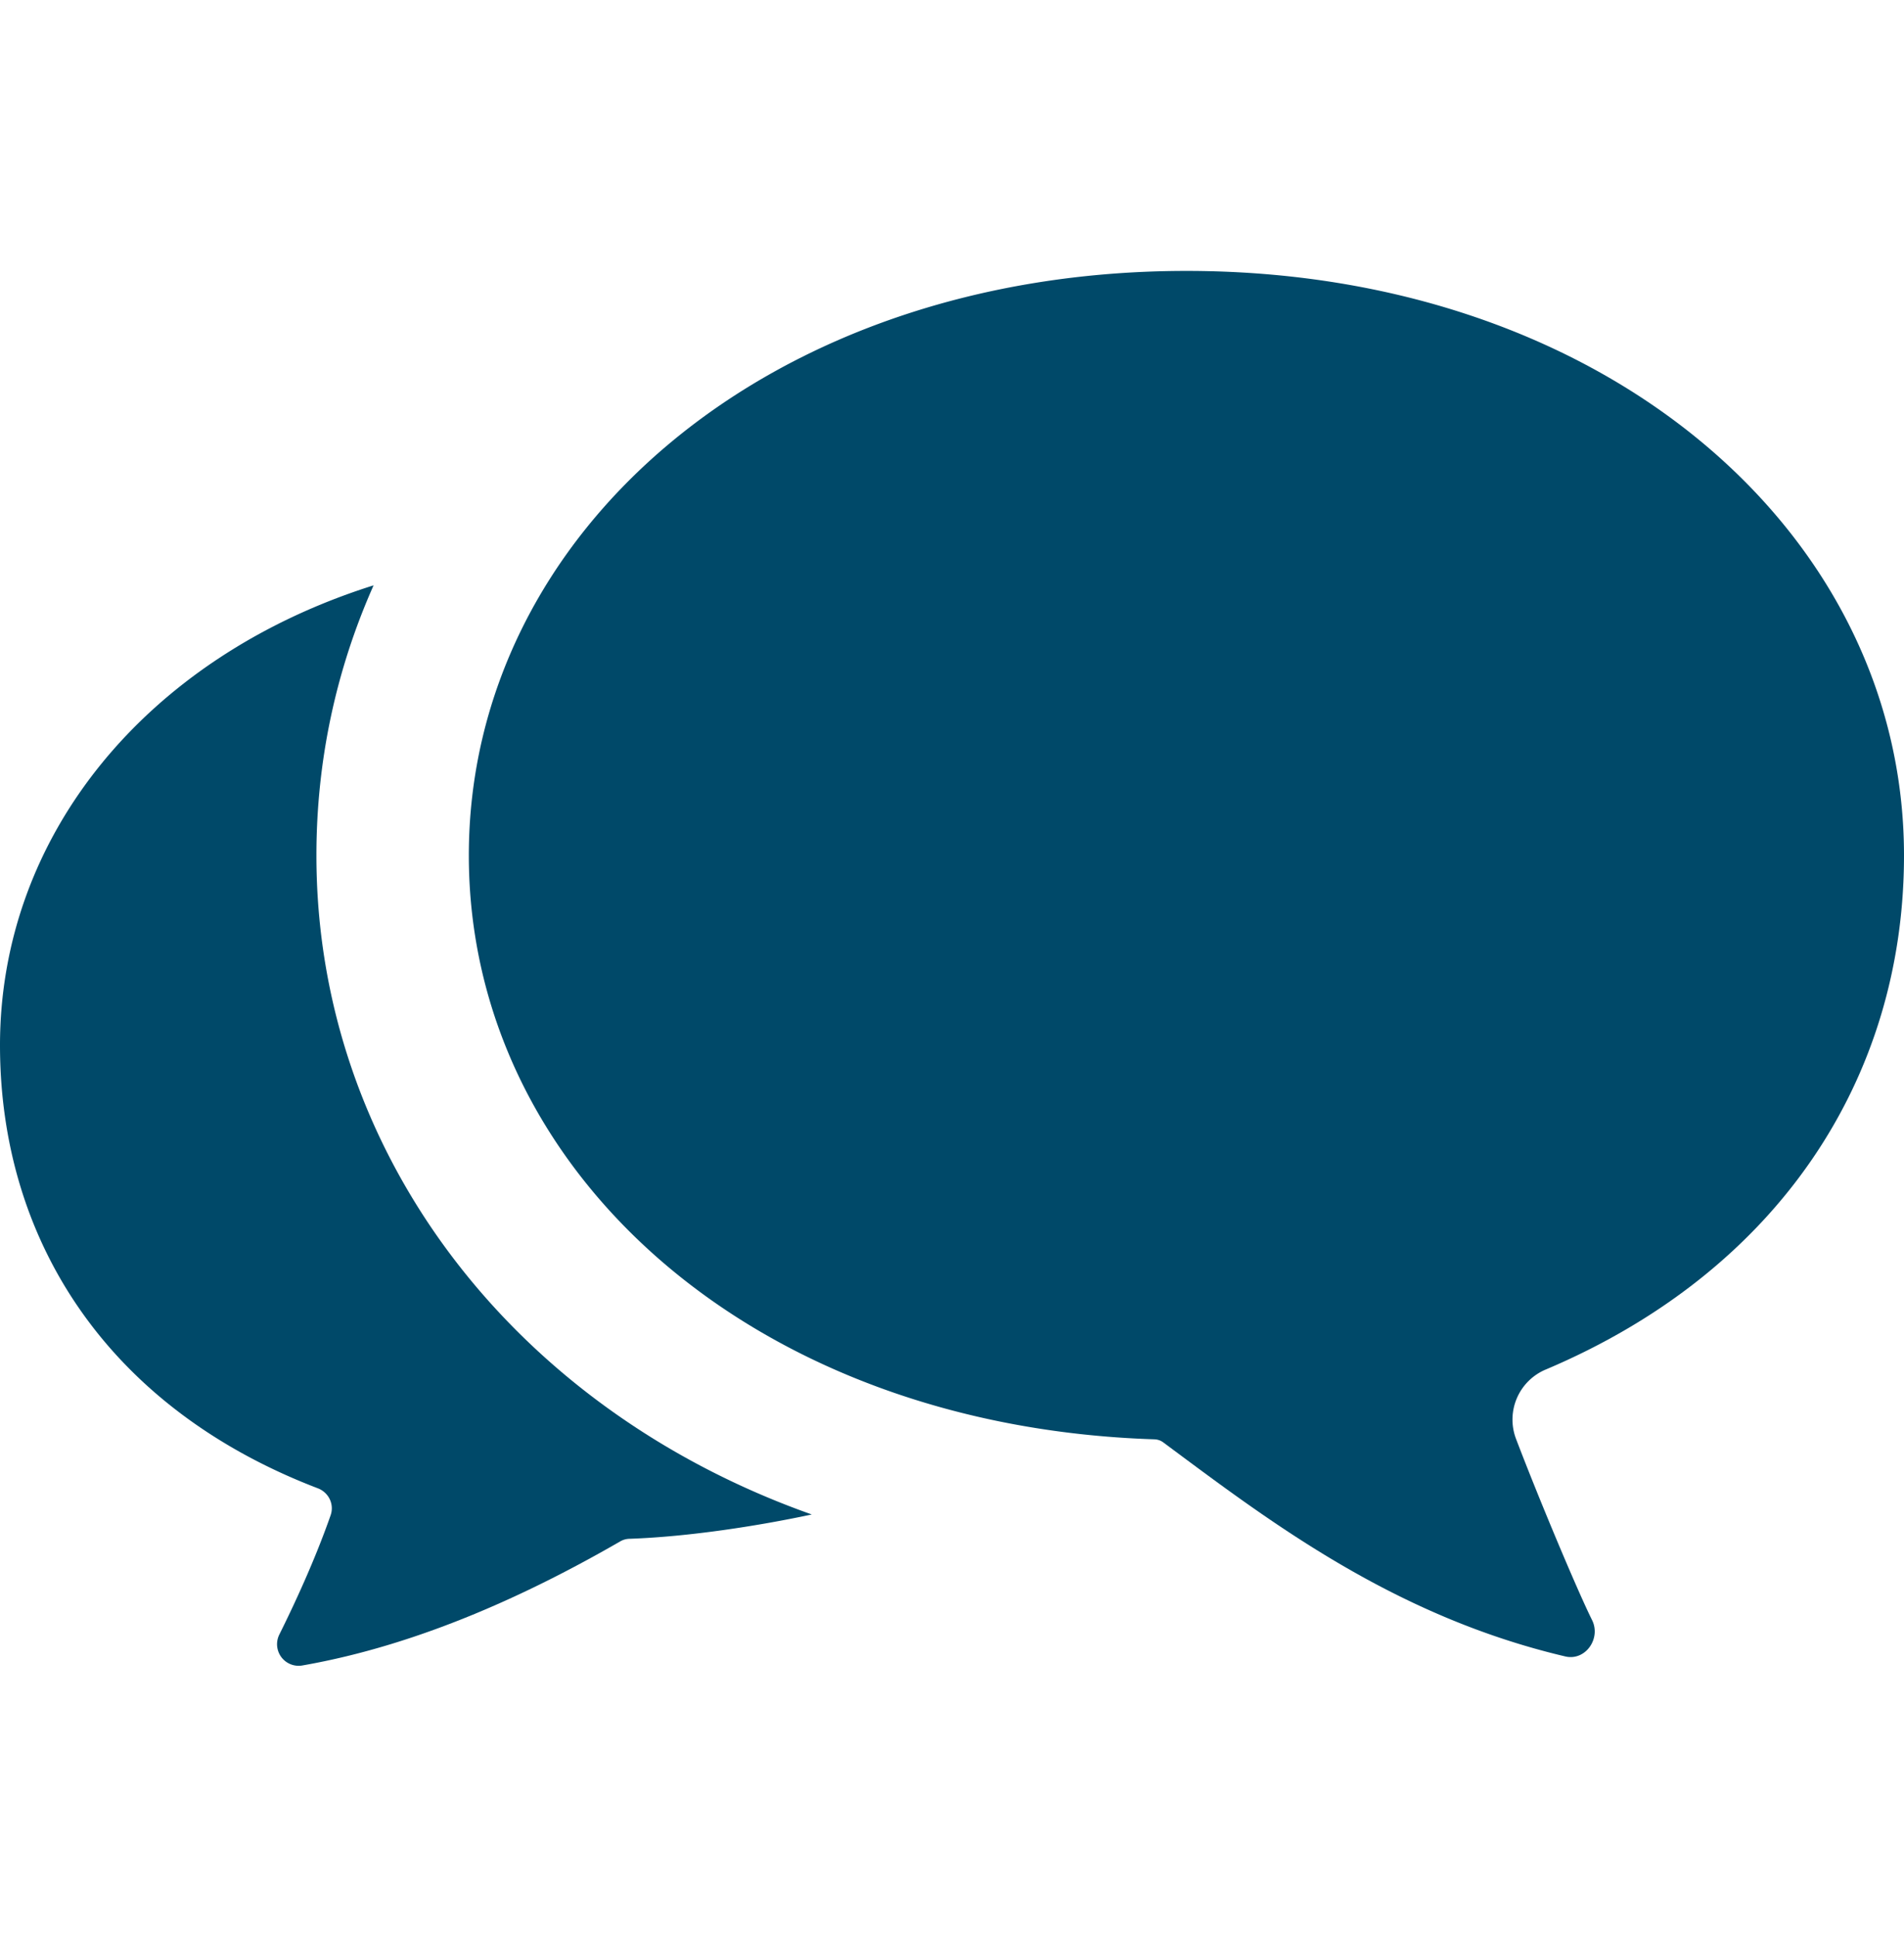 <svg width="60" height="61" fill="none" xmlns="http://www.w3.org/2000/svg"><path d="M9.971 26.943c0-2.983.619-5.847 1.802-8.507C4.604 20.694 0 26.325 0 32.923c0 6.123 3.374 11.412 10.014 13.952.348.132.528.51.402.858-.505 1.441-1.153 2.822-1.615 3.752a.68.68 0 00.714.973c3.83-.666 7.372-2.377 10.026-3.908a.613.613 0 01.3-.084c1.891-.066 4.082-.412 5.74-.766-9.434-3.34-15.61-11.427-15.61-20.757z" fill="#004969"/><path d="M48.713 43.134C56.07 40.02 60 33.94 60 26.943c0-10.168-9.461-18.41-22.613-18.41s-22.613 8.242-22.613 18.41c0 9.905 8.914 17.979 21.6 18.39.102.003.2.035.282.096 3.22 2.387 7.185 5.454 12.669 6.742.634.15 1.135-.562.845-1.145-.468-.942-1.681-3.83-2.398-5.712a1.71 1.71 0 01.94-2.18z" fill="#004969"/></svg>